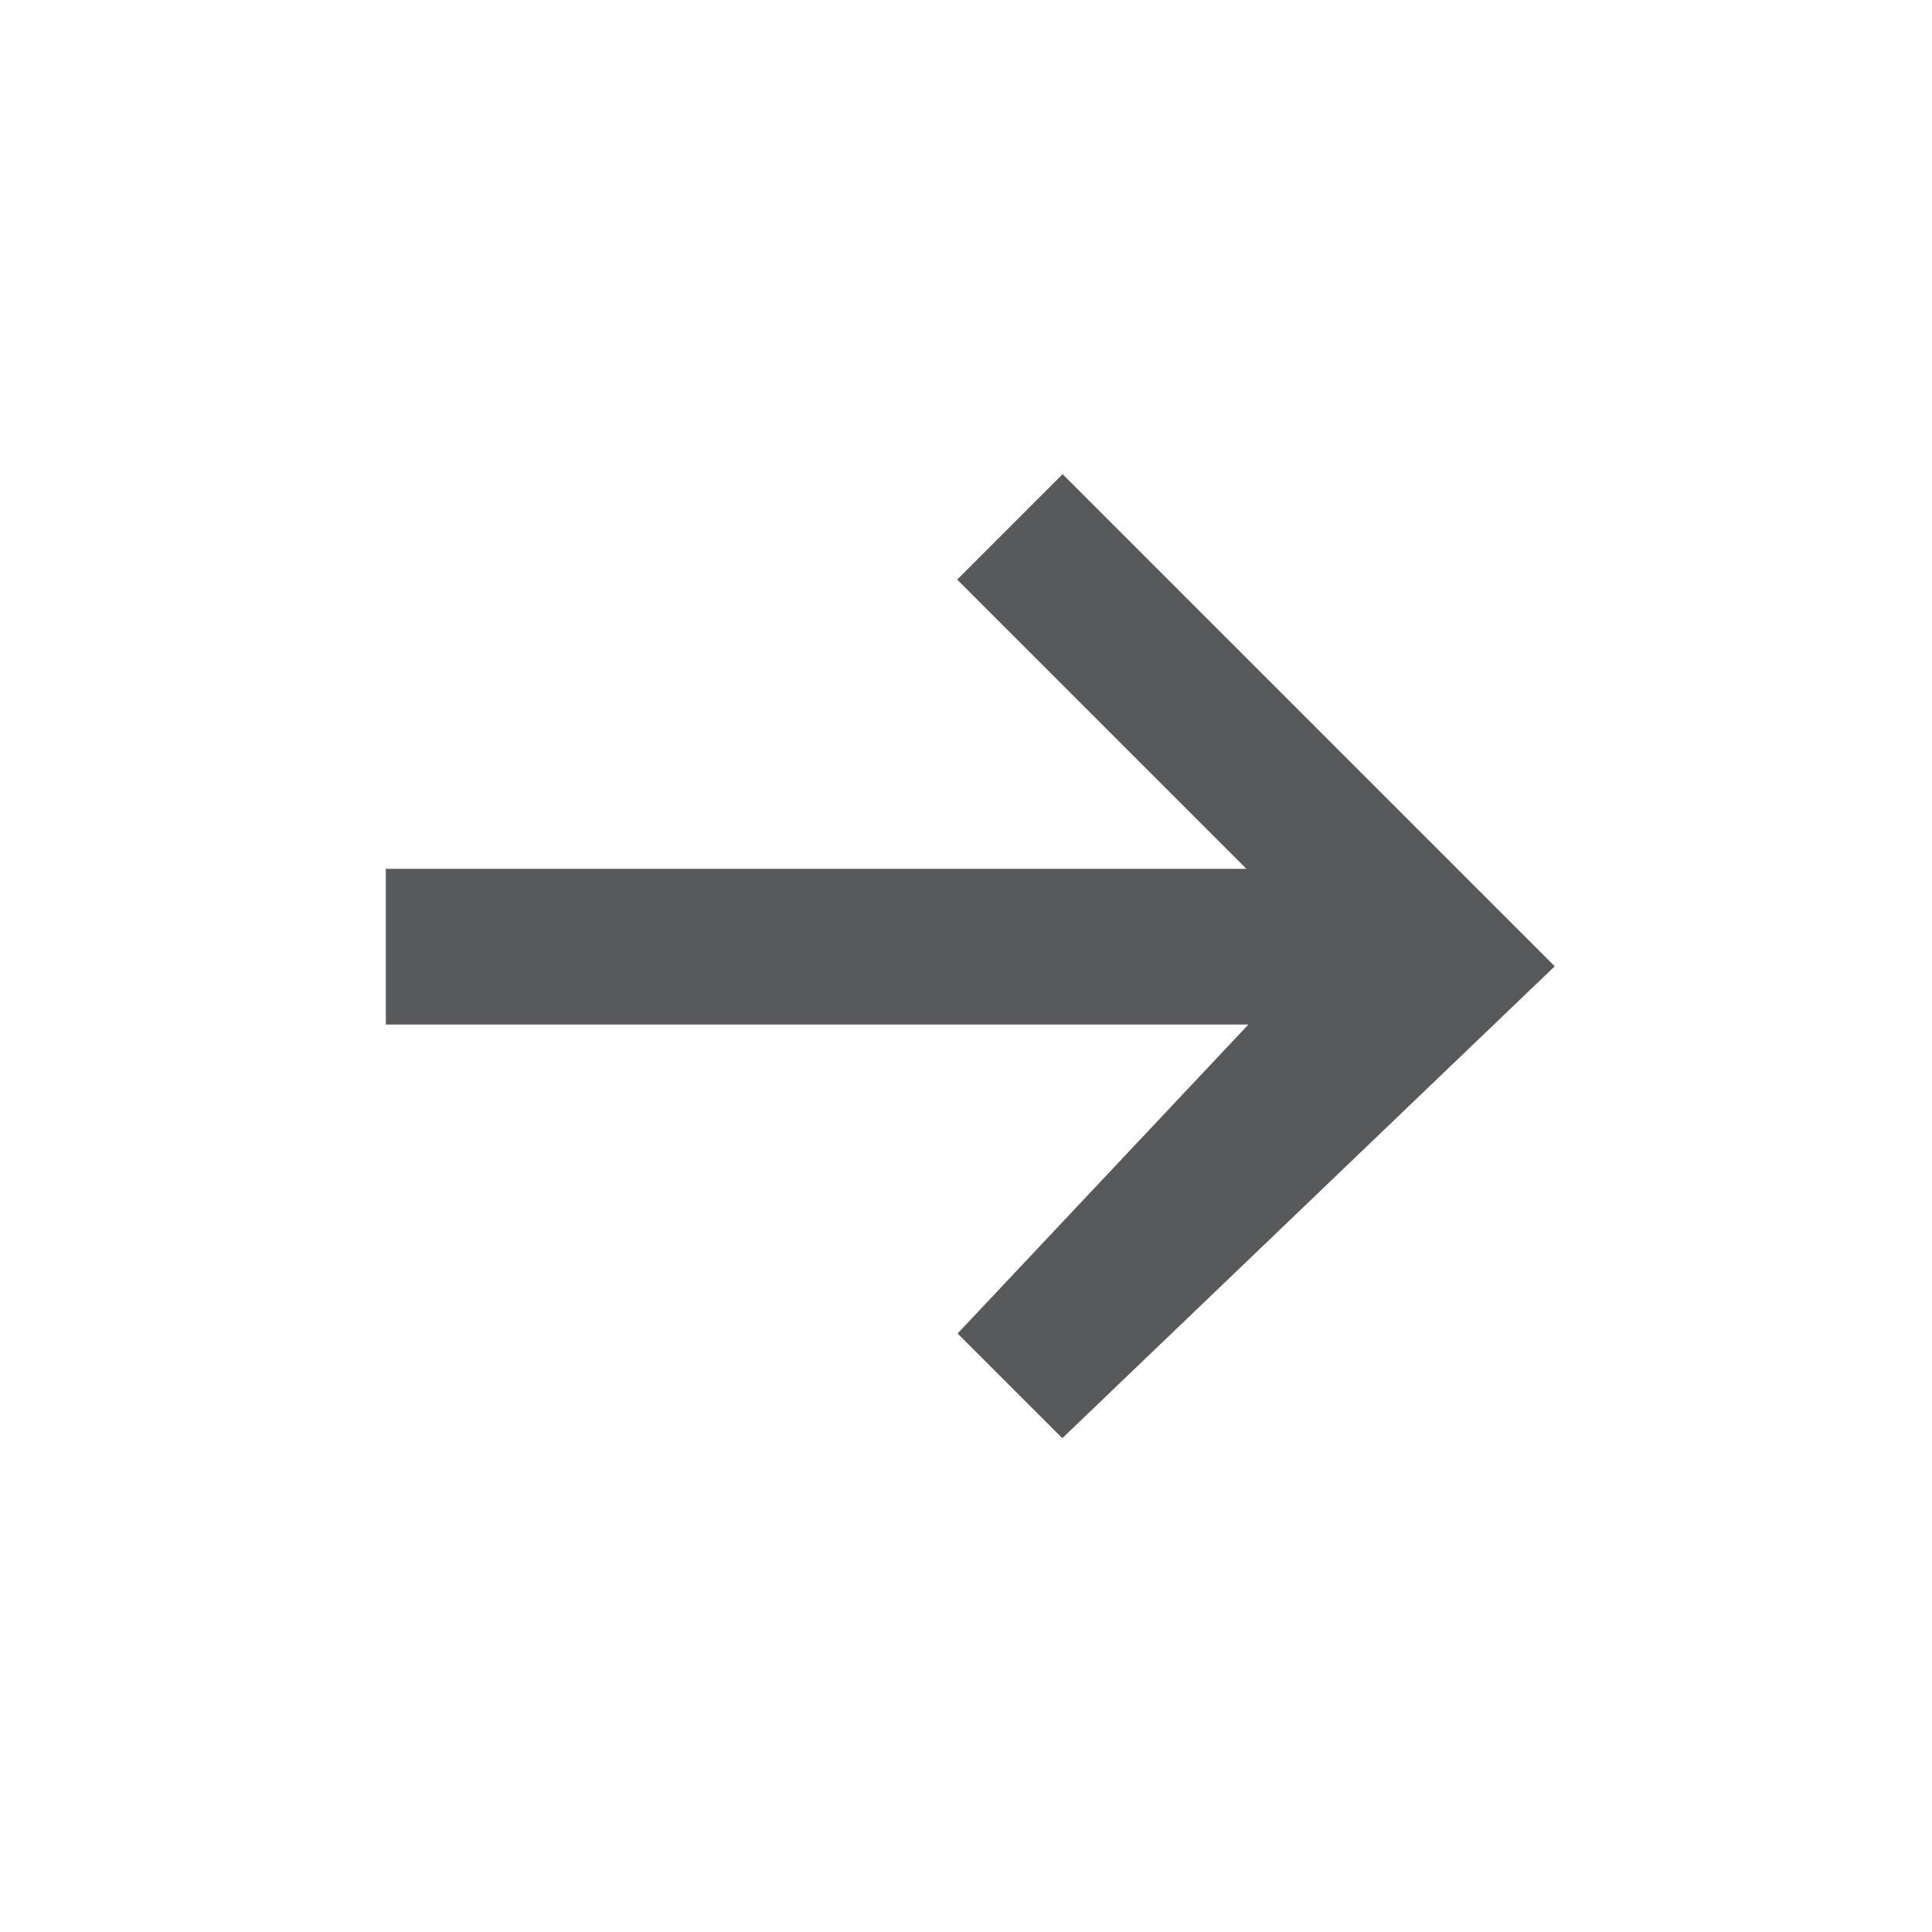 <?xml version="1.0" encoding="utf-8"?>
<!-- Generator: Adobe Illustrator 22.1.0, SVG Export Plug-In . SVG Version: 6.00 Build 0)  -->
<svg version="1.1" id="Layer_1" xmlns="http://www.w3.org/2000/svg" xmlns:xlink="http://www.w3.org/1999/xlink" x="0px" y="0px"
	 viewBox="0 0 10 10" style="enable-background:new 0 0 10 10;" xml:space="preserve">
<style type="text/css">
	.st0{fill:#58595B;stroke:#58595B;stroke-width:0.206;stroke-miterlimit:10;}
</style>
<path id="Path_161" class="st0" d="M5.5,2.6L5.1,3l1.6,1.6H2.1v0.6h4.6L5.1,6.9l0.4,0.4L7.9,5L5.5,2.6z"/>
</svg>
